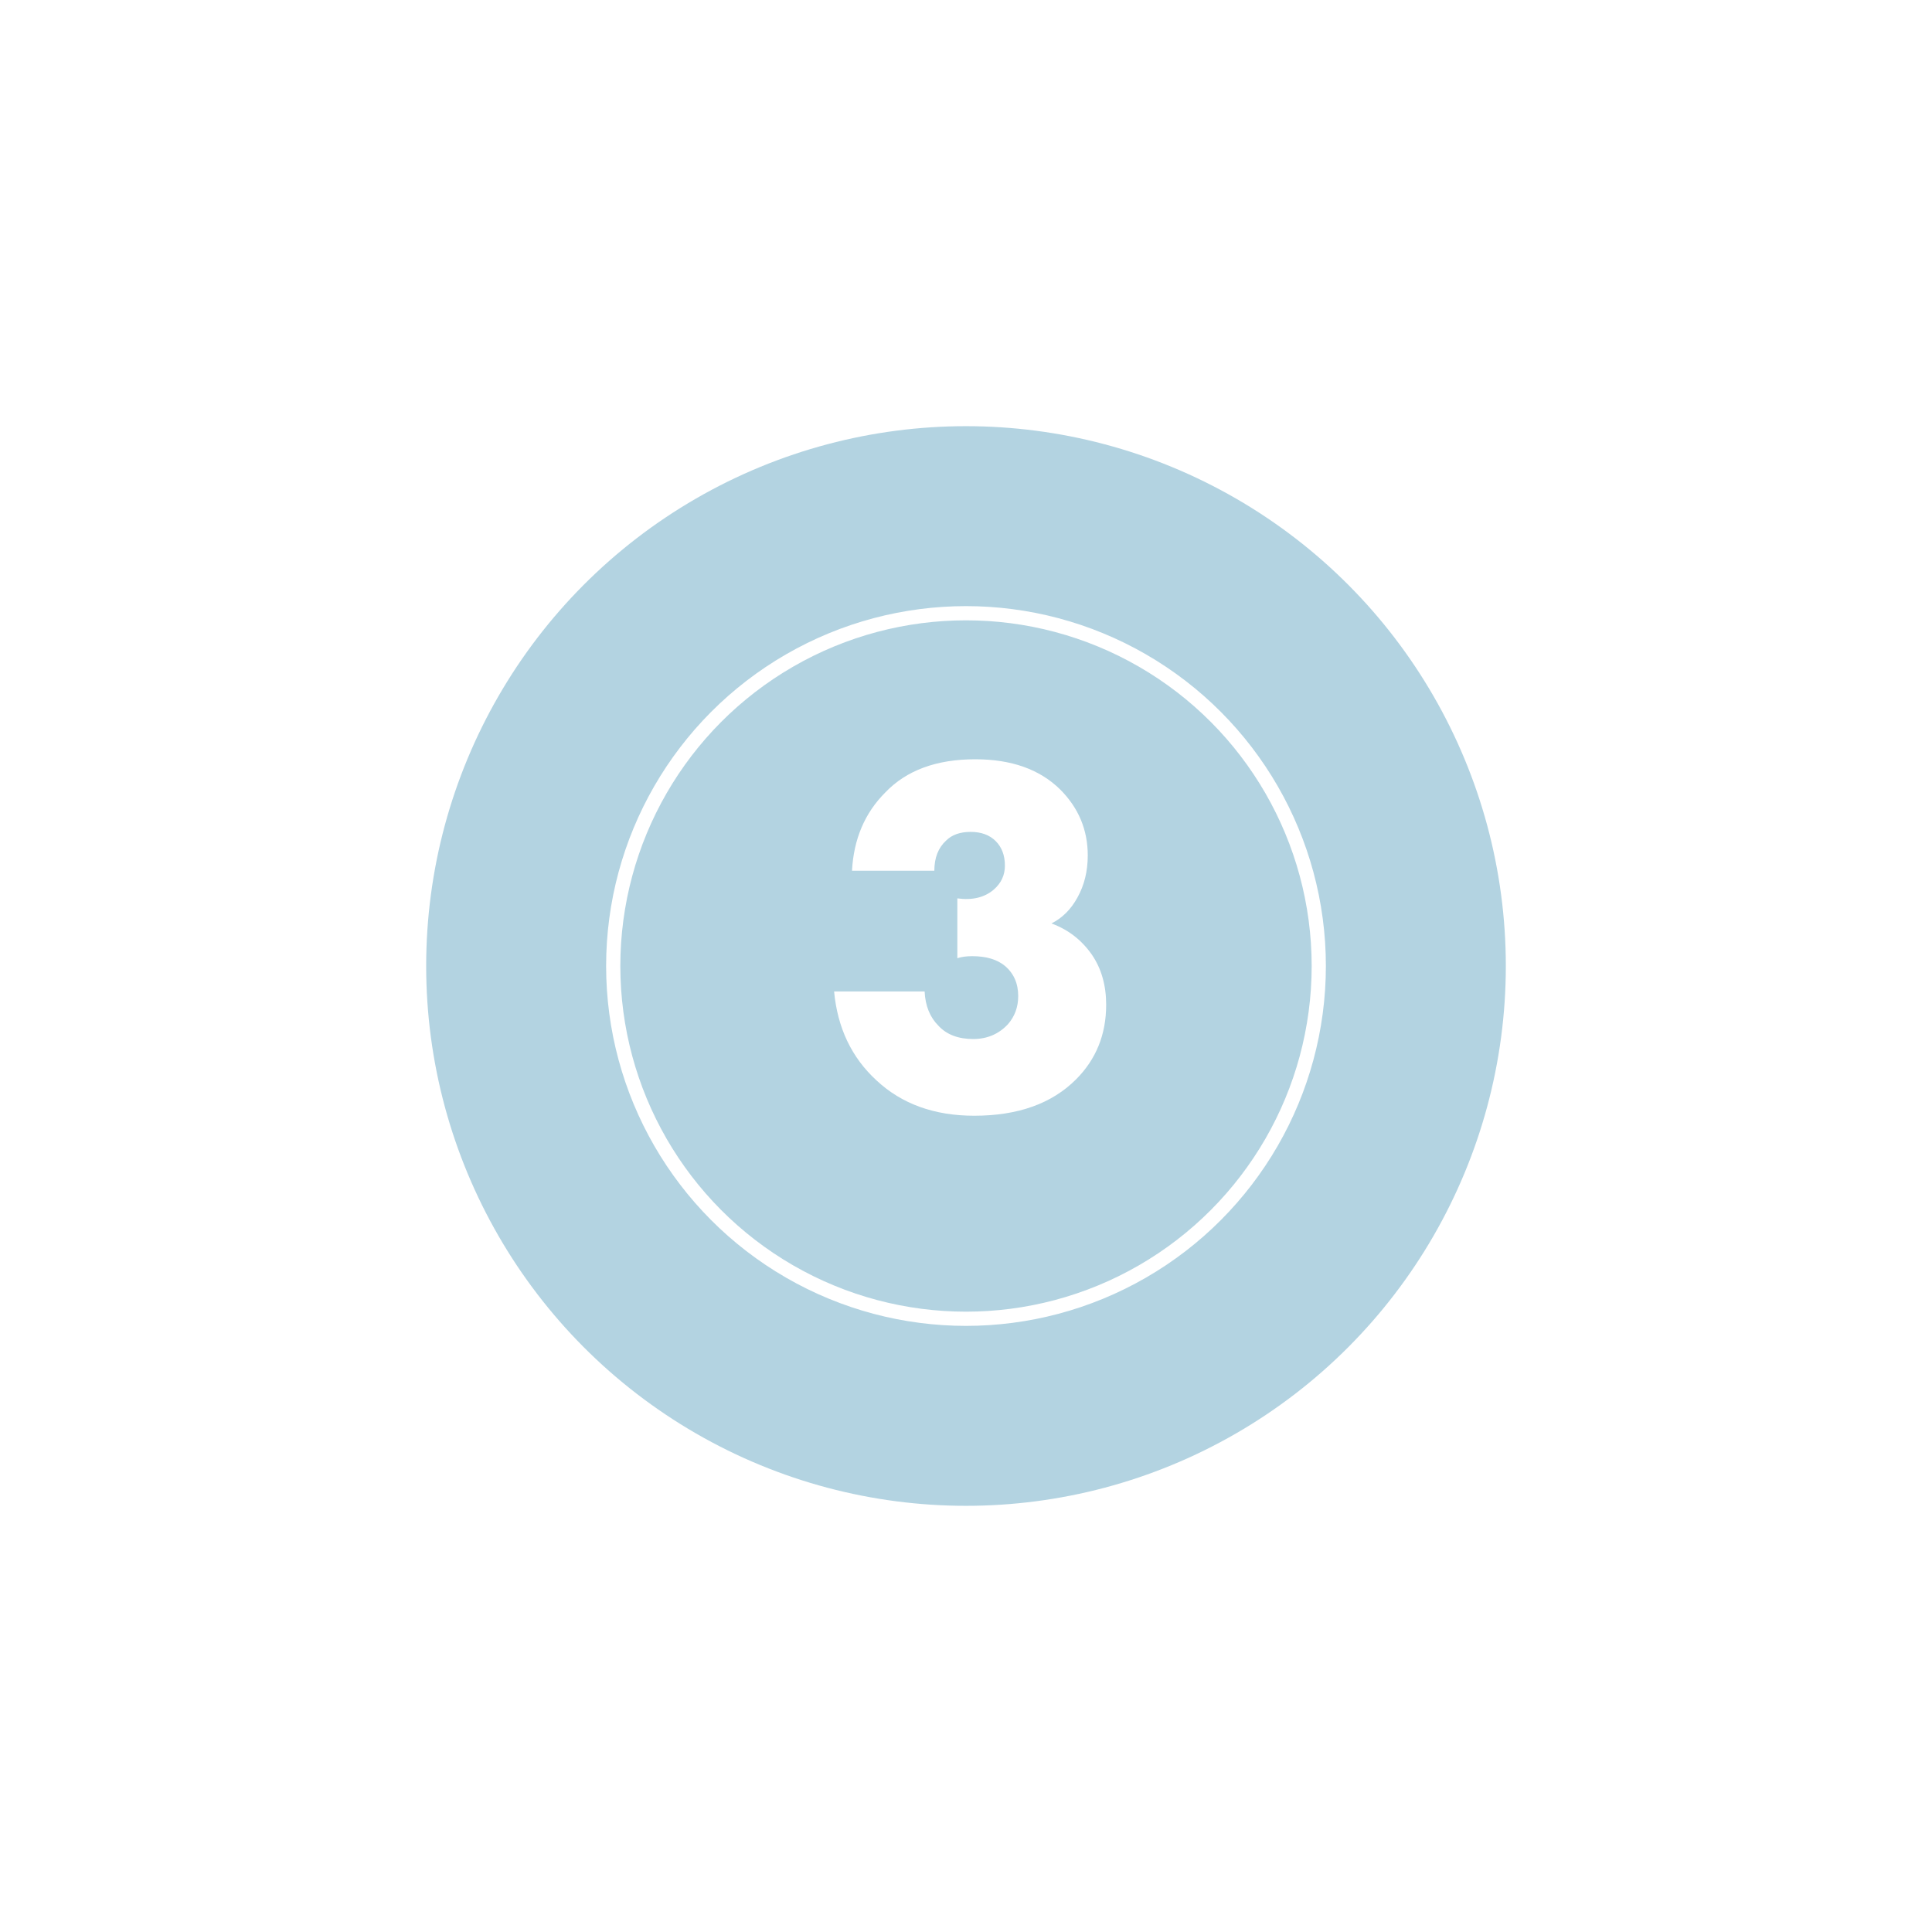 <?xml version="1.0" encoding="UTF-8"?> <svg xmlns="http://www.w3.org/2000/svg" width="136" height="136" viewBox="0 0 136 136" fill="none"> <g filter="url(#filter0_d)"> <circle cx="68" cy="68" r="38" fill="#B3D3E1"></circle> </g> <circle cx="68" cy="68" r="24.833" fill="#B3D3E1" stroke="white"></circle> <path d="M58.715 69.792H65.087C65.135 70.8 65.459 71.604 66.059 72.204C66.635 72.828 67.451 73.14 68.507 73.14C69.491 73.14 70.307 72.792 70.955 72.096C71.435 71.544 71.675 70.884 71.675 70.116C71.675 69.228 71.363 68.52 70.739 67.992C70.187 67.536 69.419 67.308 68.435 67.308C68.027 67.308 67.679 67.356 67.391 67.452V63.24C68.447 63.384 69.299 63.18 69.947 62.628C70.475 62.172 70.739 61.608 70.739 60.936C70.739 60.216 70.523 59.64 70.091 59.208C69.659 58.776 69.071 58.56 68.327 58.56C67.583 58.56 67.007 58.764 66.599 59.172C66.047 59.676 65.771 60.384 65.771 61.296H59.975C60.095 59.064 60.875 57.228 62.315 55.788C63.803 54.228 65.915 53.448 68.651 53.448C71.195 53.448 73.187 54.156 74.627 55.572C75.923 56.868 76.571 58.416 76.571 60.216C76.571 61.32 76.331 62.304 75.851 63.168C75.395 64.008 74.783 64.62 74.015 65.004C75.191 65.436 76.139 66.168 76.859 67.2C77.531 68.184 77.867 69.36 77.867 70.728C77.867 72.816 77.159 74.568 75.743 75.984C74.039 77.688 71.651 78.54 68.579 78.54C65.771 78.54 63.479 77.712 61.703 76.056C59.951 74.448 58.955 72.36 58.715 69.792Z" fill="white"></path> <defs> <filter id="filter0_d" x="0" y="0" width="136" height="136" filterUnits="userSpaceOnUse" color-interpolation-filters="sRGB"> <feFlood flood-opacity="0" result="BackgroundImageFix"></feFlood> <feColorMatrix in="SourceAlpha" type="matrix" values="0 0 0 0 0 0 0 0 0 0 0 0 0 0 0 0 0 0 127 0"></feColorMatrix> <feOffset></feOffset> <feGaussianBlur stdDeviation="15"></feGaussianBlur> <feColorMatrix type="matrix" values="0 0 0 0 0.047 0 0 0 0 0.329 0 0 0 0 0.627 0 0 0 0.1 0"></feColorMatrix> <feBlend mode="normal" in2="BackgroundImageFix" result="effect1_dropShadow"></feBlend> <feBlend mode="normal" in="SourceGraphic" in2="effect1_dropShadow" result="shape"></feBlend> </filter> </defs> </svg> 